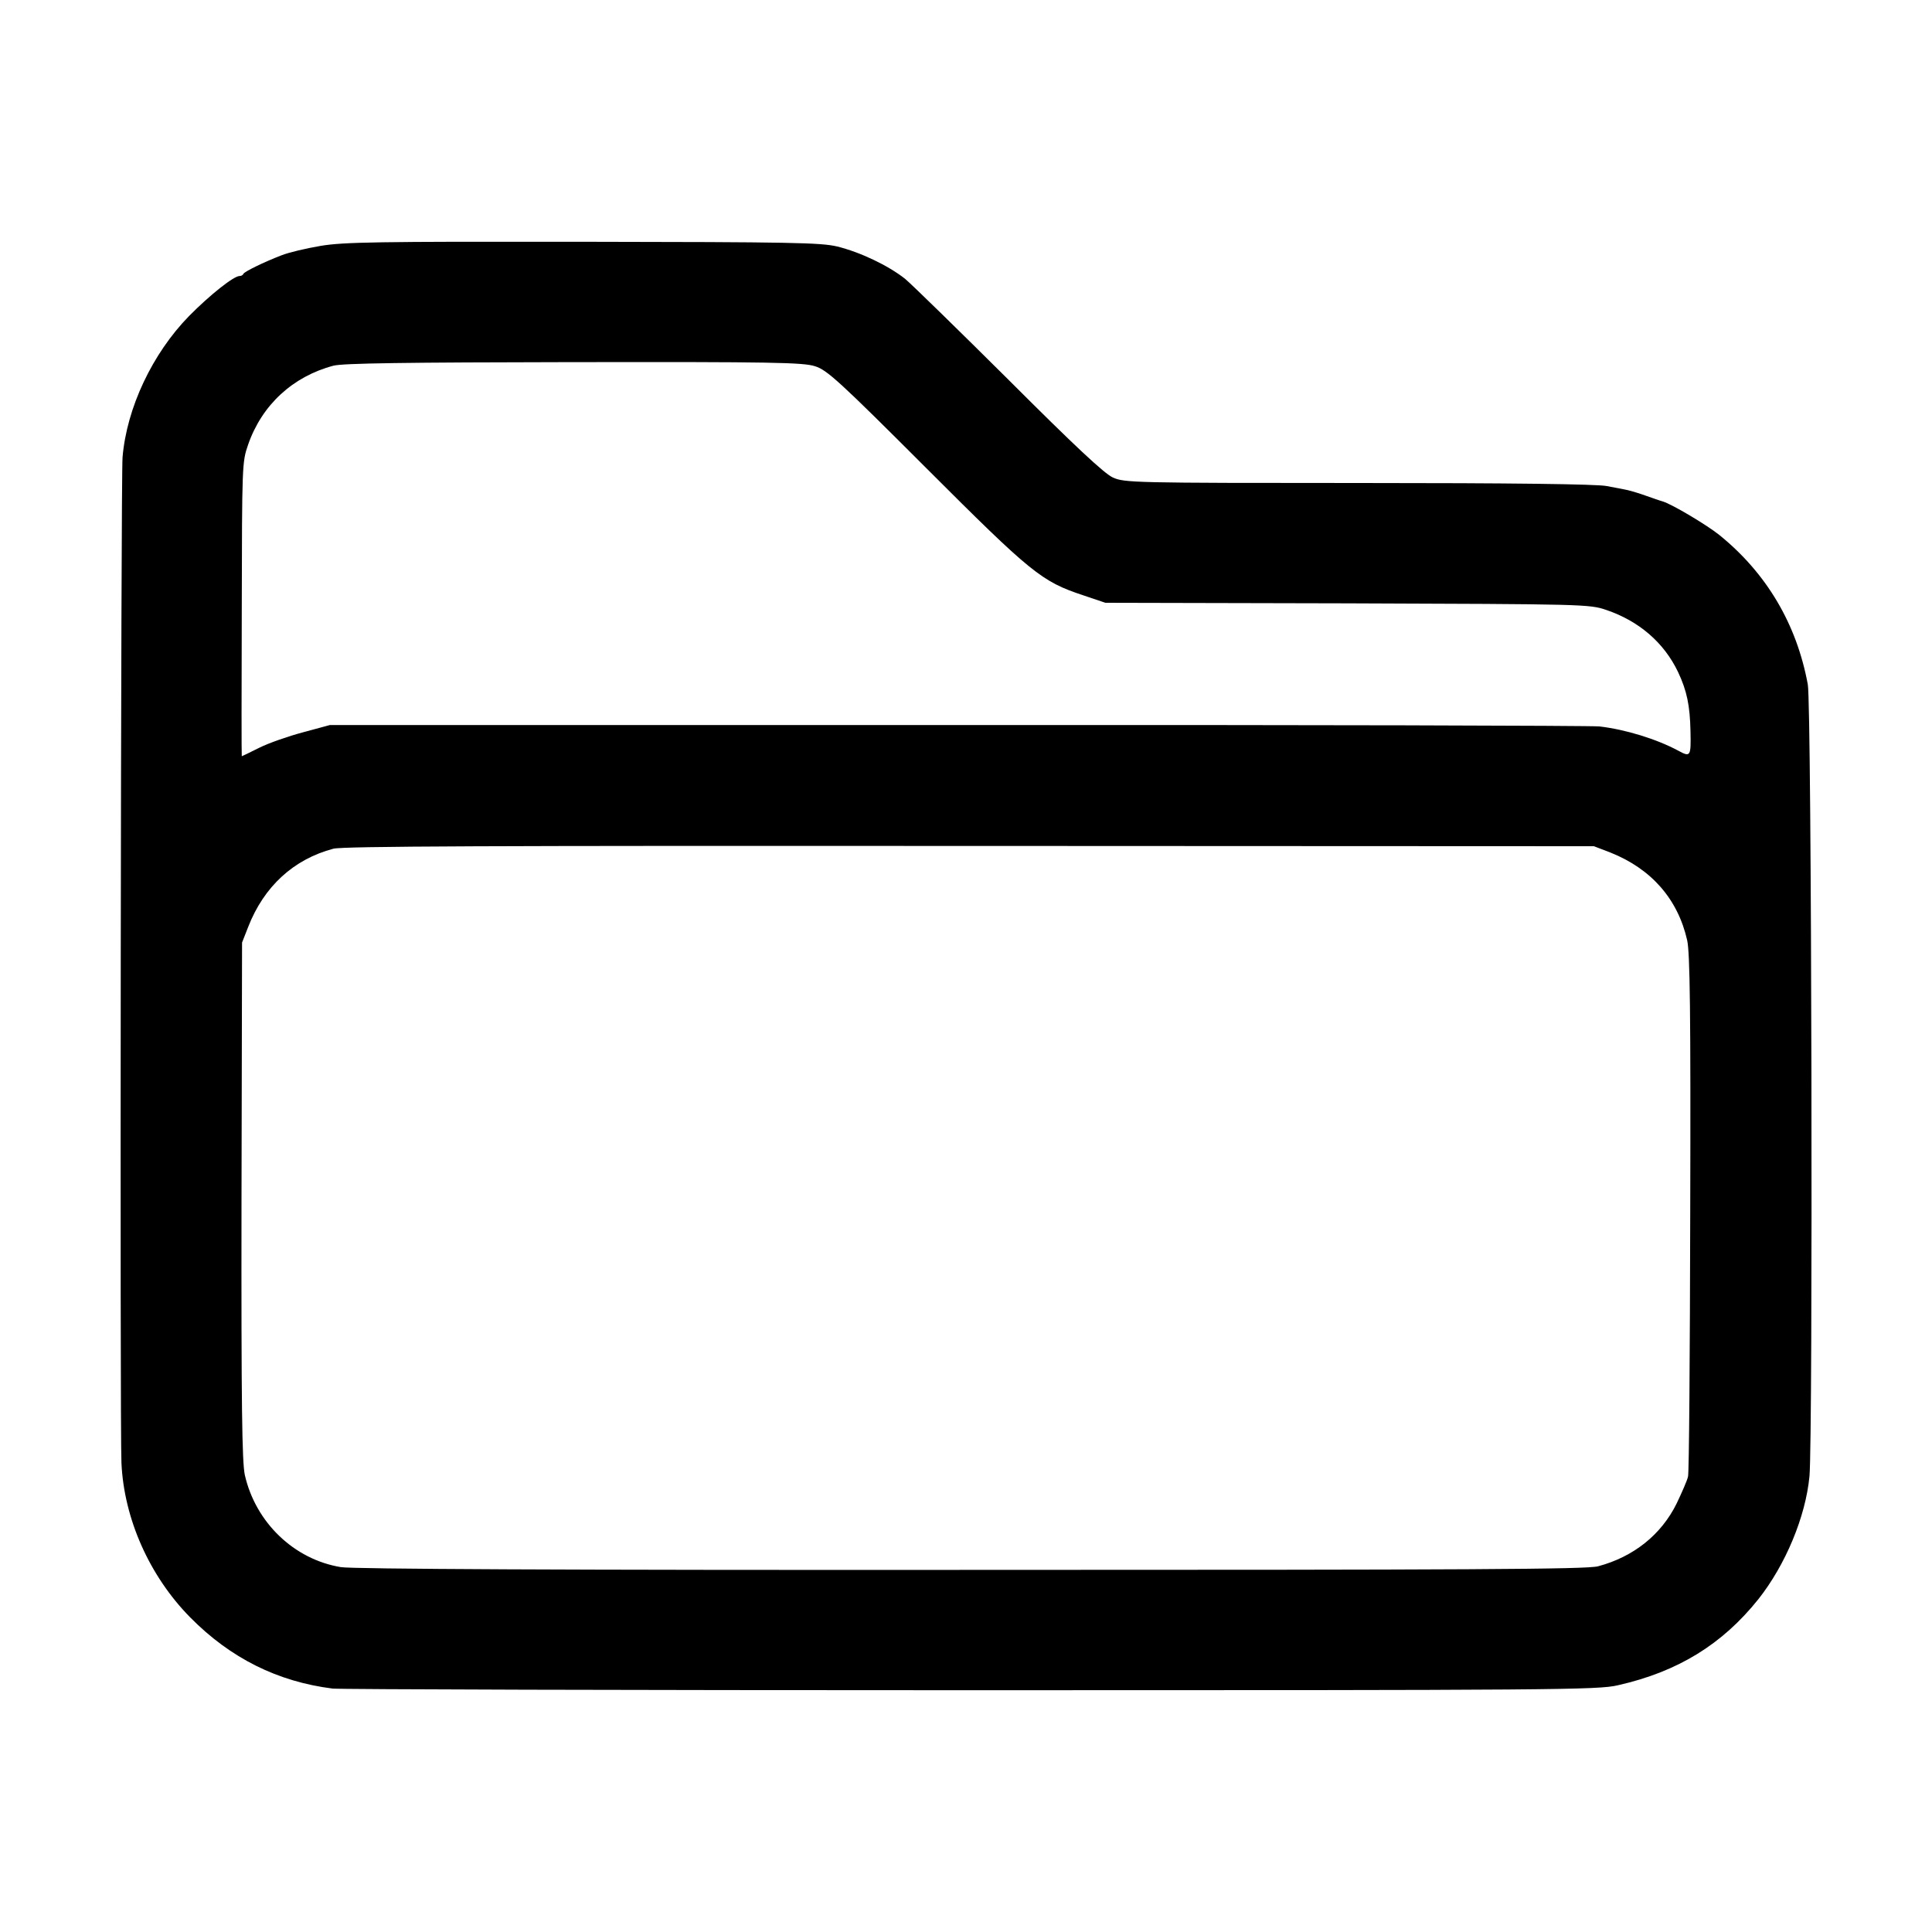 <?xml version="1.0" standalone="no"?>
<!DOCTYPE svg PUBLIC "-//W3C//DTD SVG 20010904//EN"
 "http://www.w3.org/TR/2001/REC-SVG-20010904/DTD/svg10.dtd">
<svg version="1.0" xmlns="http://www.w3.org/2000/svg"
 width="700pt" height="700pt" viewBox="0 0 700 700"
 preserveAspectRatio="xMidYMid meet">
<g transform="translate(0,700) scale(0.1,-0.1)"
fill="#000000" stroke="none">
<path d="M1161 6109 c-53 -9 -116 -24 -141 -34 -65 -25 -134 -59 -138 -67 -2
-5 -8 -8 -14 -8 -21 0 -107 -68 -183 -145 -133 -136 -226 -333 -241 -512 -6
-68 -10 -3526 -4 -3643 9 -203 102 -411 249 -560 146 -148 317 -233 516 -258
28 -3 1069 -6 2315 -6 2127 0 2270 1 2342 18 217 49 378 148 509 312 98 124
171 298 185 445 13 135 8 2796 -6 2869 -40 218 -149 403 -321 542 -45 36 -169
110 -204 121 -11 3 -39 13 -62 21 -22 8 -52 17 -65 20 -12 3 -47 9 -77 15 -35
7 -342 11 -900 11 -818 0 -847 1 -889 20 -31 14 -139 115 -375 351 -183 182
-353 348 -378 369 -61 48 -161 96 -246 117 -60 14 -163 16 -922 17 -749 1
-867 -1 -950 -15z m1792 -436 c43 -13 88 -54 402 -368 383 -383 419 -412 570
-462 l80 -27 876 -2 c859 -3 878 -3 939 -24 118 -40 209 -118 260 -225 32 -68
43 -121 45 -215 2 -91 0 -94 -44 -70 -78 42 -191 77 -286 88 -27 3 -1074 6
-2325 5 l-2275 0 -96 -26 c-53 -14 -125 -39 -159 -56 -34 -17 -63 -31 -64 -31
-1 0 -1 240 0 533 1 523 1 533 23 596 50 144 162 247 309 286 35 9 258 12 872
13 715 1 831 -1 873 -15z m2882 -1762 c148 -59 244 -168 278 -318 10 -46 13
-257 11 -988 -1 -511 -4 -941 -8 -955 -3 -14 -22 -57 -41 -97 -56 -114 -157
-194 -285 -228 -42 -11 -457 -13 -2273 -13 -1461 -1 -2243 3 -2282 10 -170 28
-309 162 -348 334 -10 47 -13 248 -12 994 l2 935 22 56 c57 147 165 246 309
284 36 9 564 11 2307 10 l2260 -1 60 -23z"/>
</g>
</svg>
